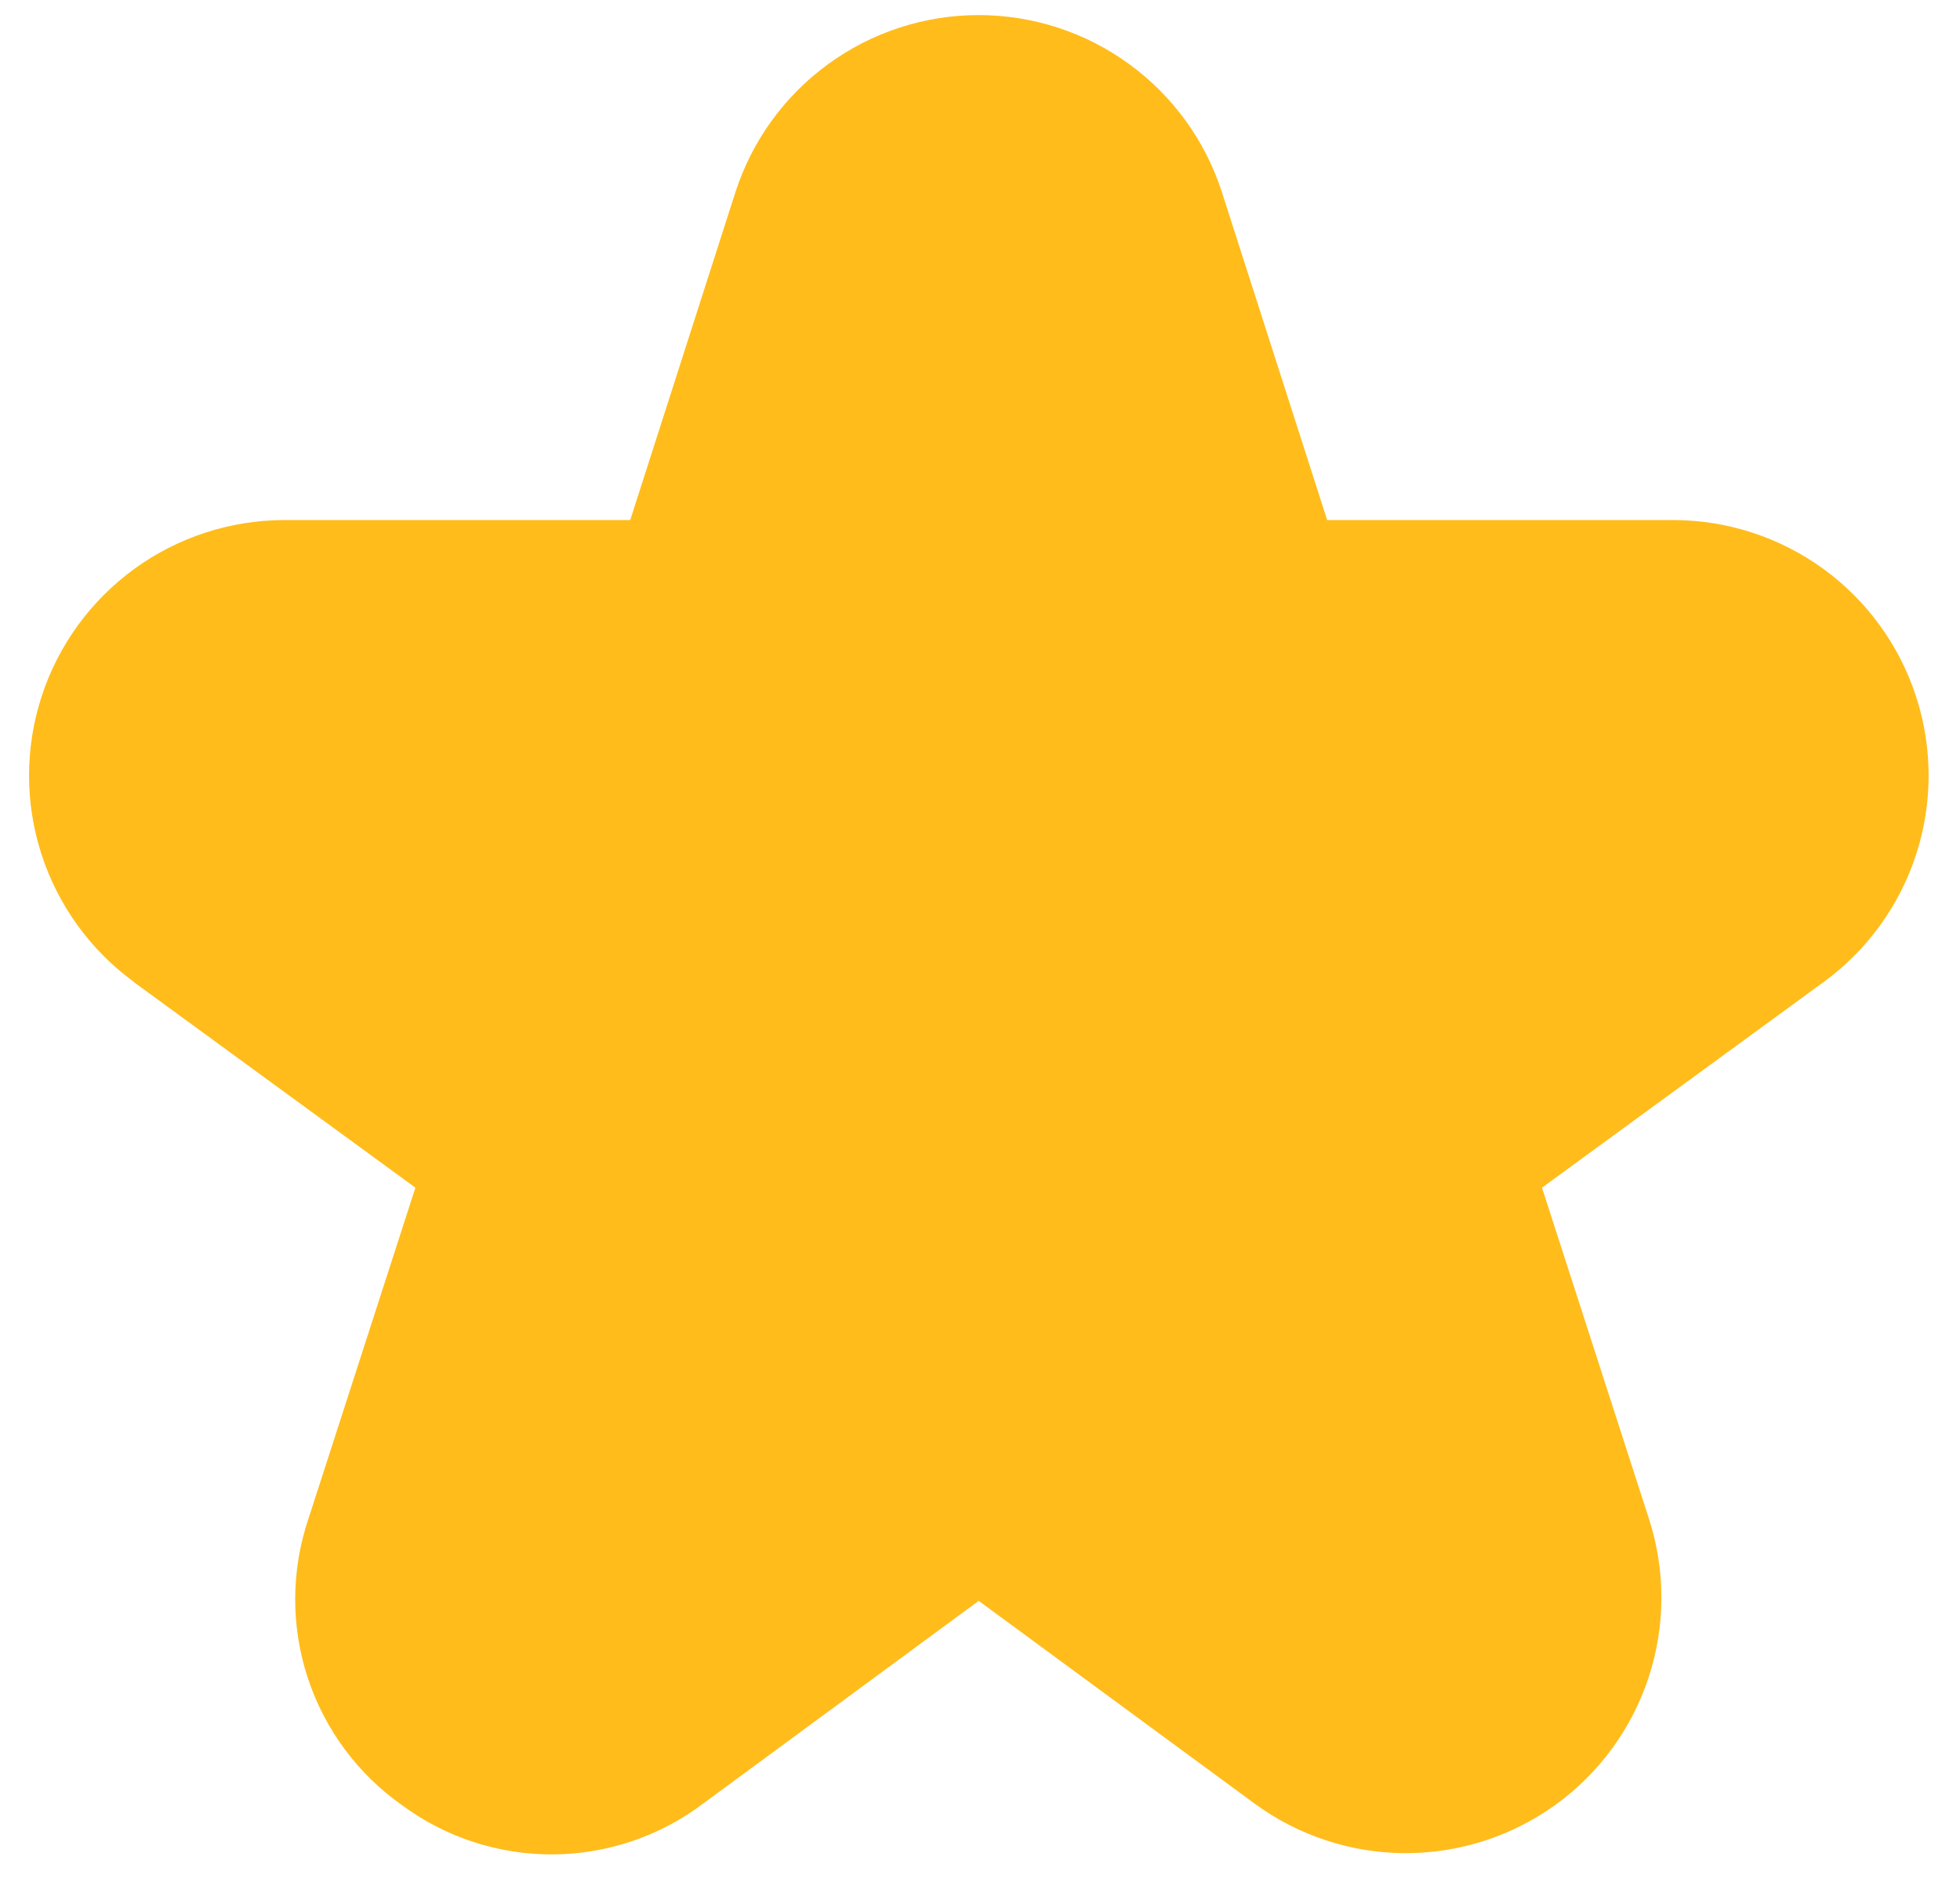 <svg width="33" height="32" viewBox="0 0 33 32" fill="none" xmlns="http://www.w3.org/2000/svg">
<g clip-path="url(#clip0_6827_5661)">
<path d="M2.247 16.534L6.994 20.001L5.191 25.583C4.9 26.449 4.896 27.386 5.181 28.254C5.465 29.122 6.023 29.875 6.77 30.401C7.504 30.943 8.394 31.233 9.307 31.229C10.22 31.224 11.107 30.925 11.836 30.375L16.478 26.959L21.12 30.371C21.854 30.91 22.739 31.203 23.649 31.208C24.559 31.212 25.447 30.928 26.186 30.396C26.924 29.864 27.474 29.111 27.758 28.247C28.042 27.382 28.044 26.449 27.765 25.583L25.962 20.001L30.709 16.534C31.441 15.999 31.985 15.246 32.264 14.382C32.542 13.519 32.541 12.59 32.26 11.728C31.979 10.865 31.433 10.114 30.699 9.58C29.965 9.047 29.082 8.759 28.175 8.758H22.345L20.575 3.243C20.297 2.375 19.75 1.618 19.014 1.081C18.277 0.543 17.389 0.254 16.478 0.254C15.566 0.254 14.678 0.543 13.942 1.081C13.205 1.618 12.659 2.375 12.38 3.243L10.611 8.758H4.786C3.879 8.759 2.995 9.047 2.262 9.58C1.528 10.114 0.982 10.865 0.701 11.728C0.42 12.59 0.419 13.519 0.697 14.382C0.976 15.246 1.52 15.999 2.252 16.534H2.247Z" fill="#FFBC1B"/>
</g>
<defs>
<clipPath id="clip0_6827_5661">
<rect width="32" height="32" fill="white" transform="translate(0.478)"/>
</clipPath>
</defs>
</svg>
